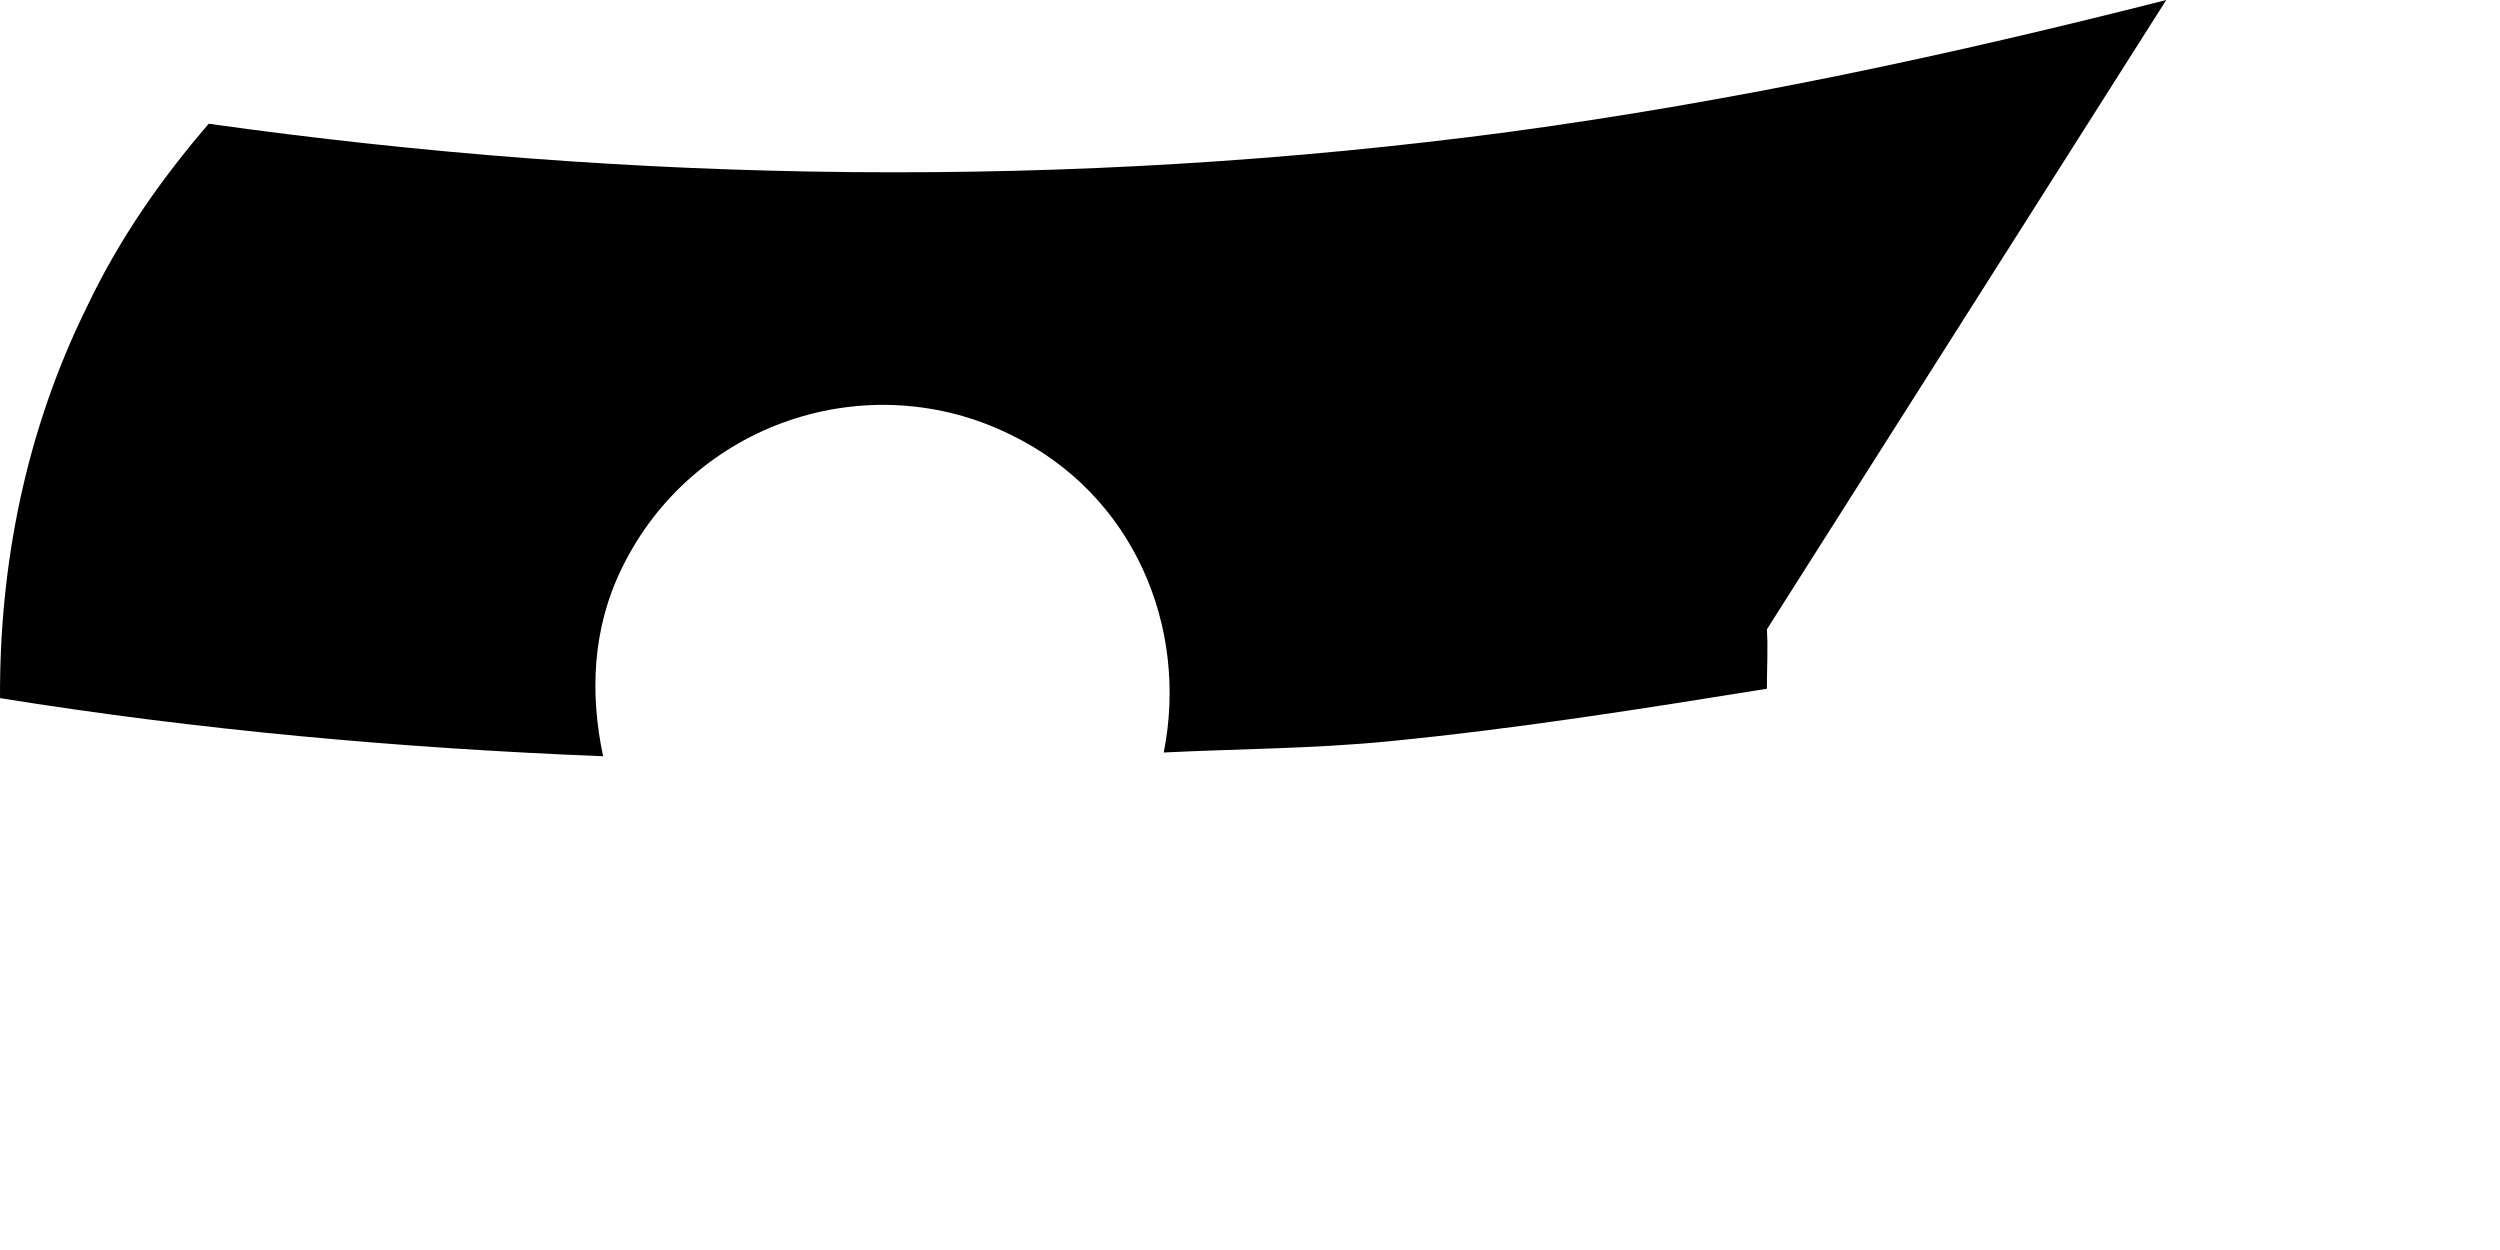 <?xml version="1.0" encoding="utf-8"?>
<svg xmlns="http://www.w3.org/2000/svg" fill="none" height="100%" overflow="visible" preserveAspectRatio="none" style="display: block;" viewBox="0 0 4 2" width="100%">
<path d="M3.466 0C3.124 0.087 2.777 0.162 2.415 0.211C1.709 0.305 1.011 0.293 0.334 0.198C0.259 0.285 0.192 0.38 0.14 0.489C0.04 0.691 -0.001 0.906 3.75888e-05 1.117C0.317 1.168 0.639 1.197 0.965 1.21C0.944 1.111 0.947 1.007 0.995 0.909C1.108 0.677 1.388 0.582 1.618 0.696C1.813 0.791 1.902 1.002 1.862 1.204C1.983 1.198 2.101 1.198 2.223 1.186C2.427 1.166 2.628 1.134 2.827 1.102C2.827 1.07 2.829 1.037 2.827 1.007L3.466 0Z" fill="black" id="Path 289"/>
</svg>